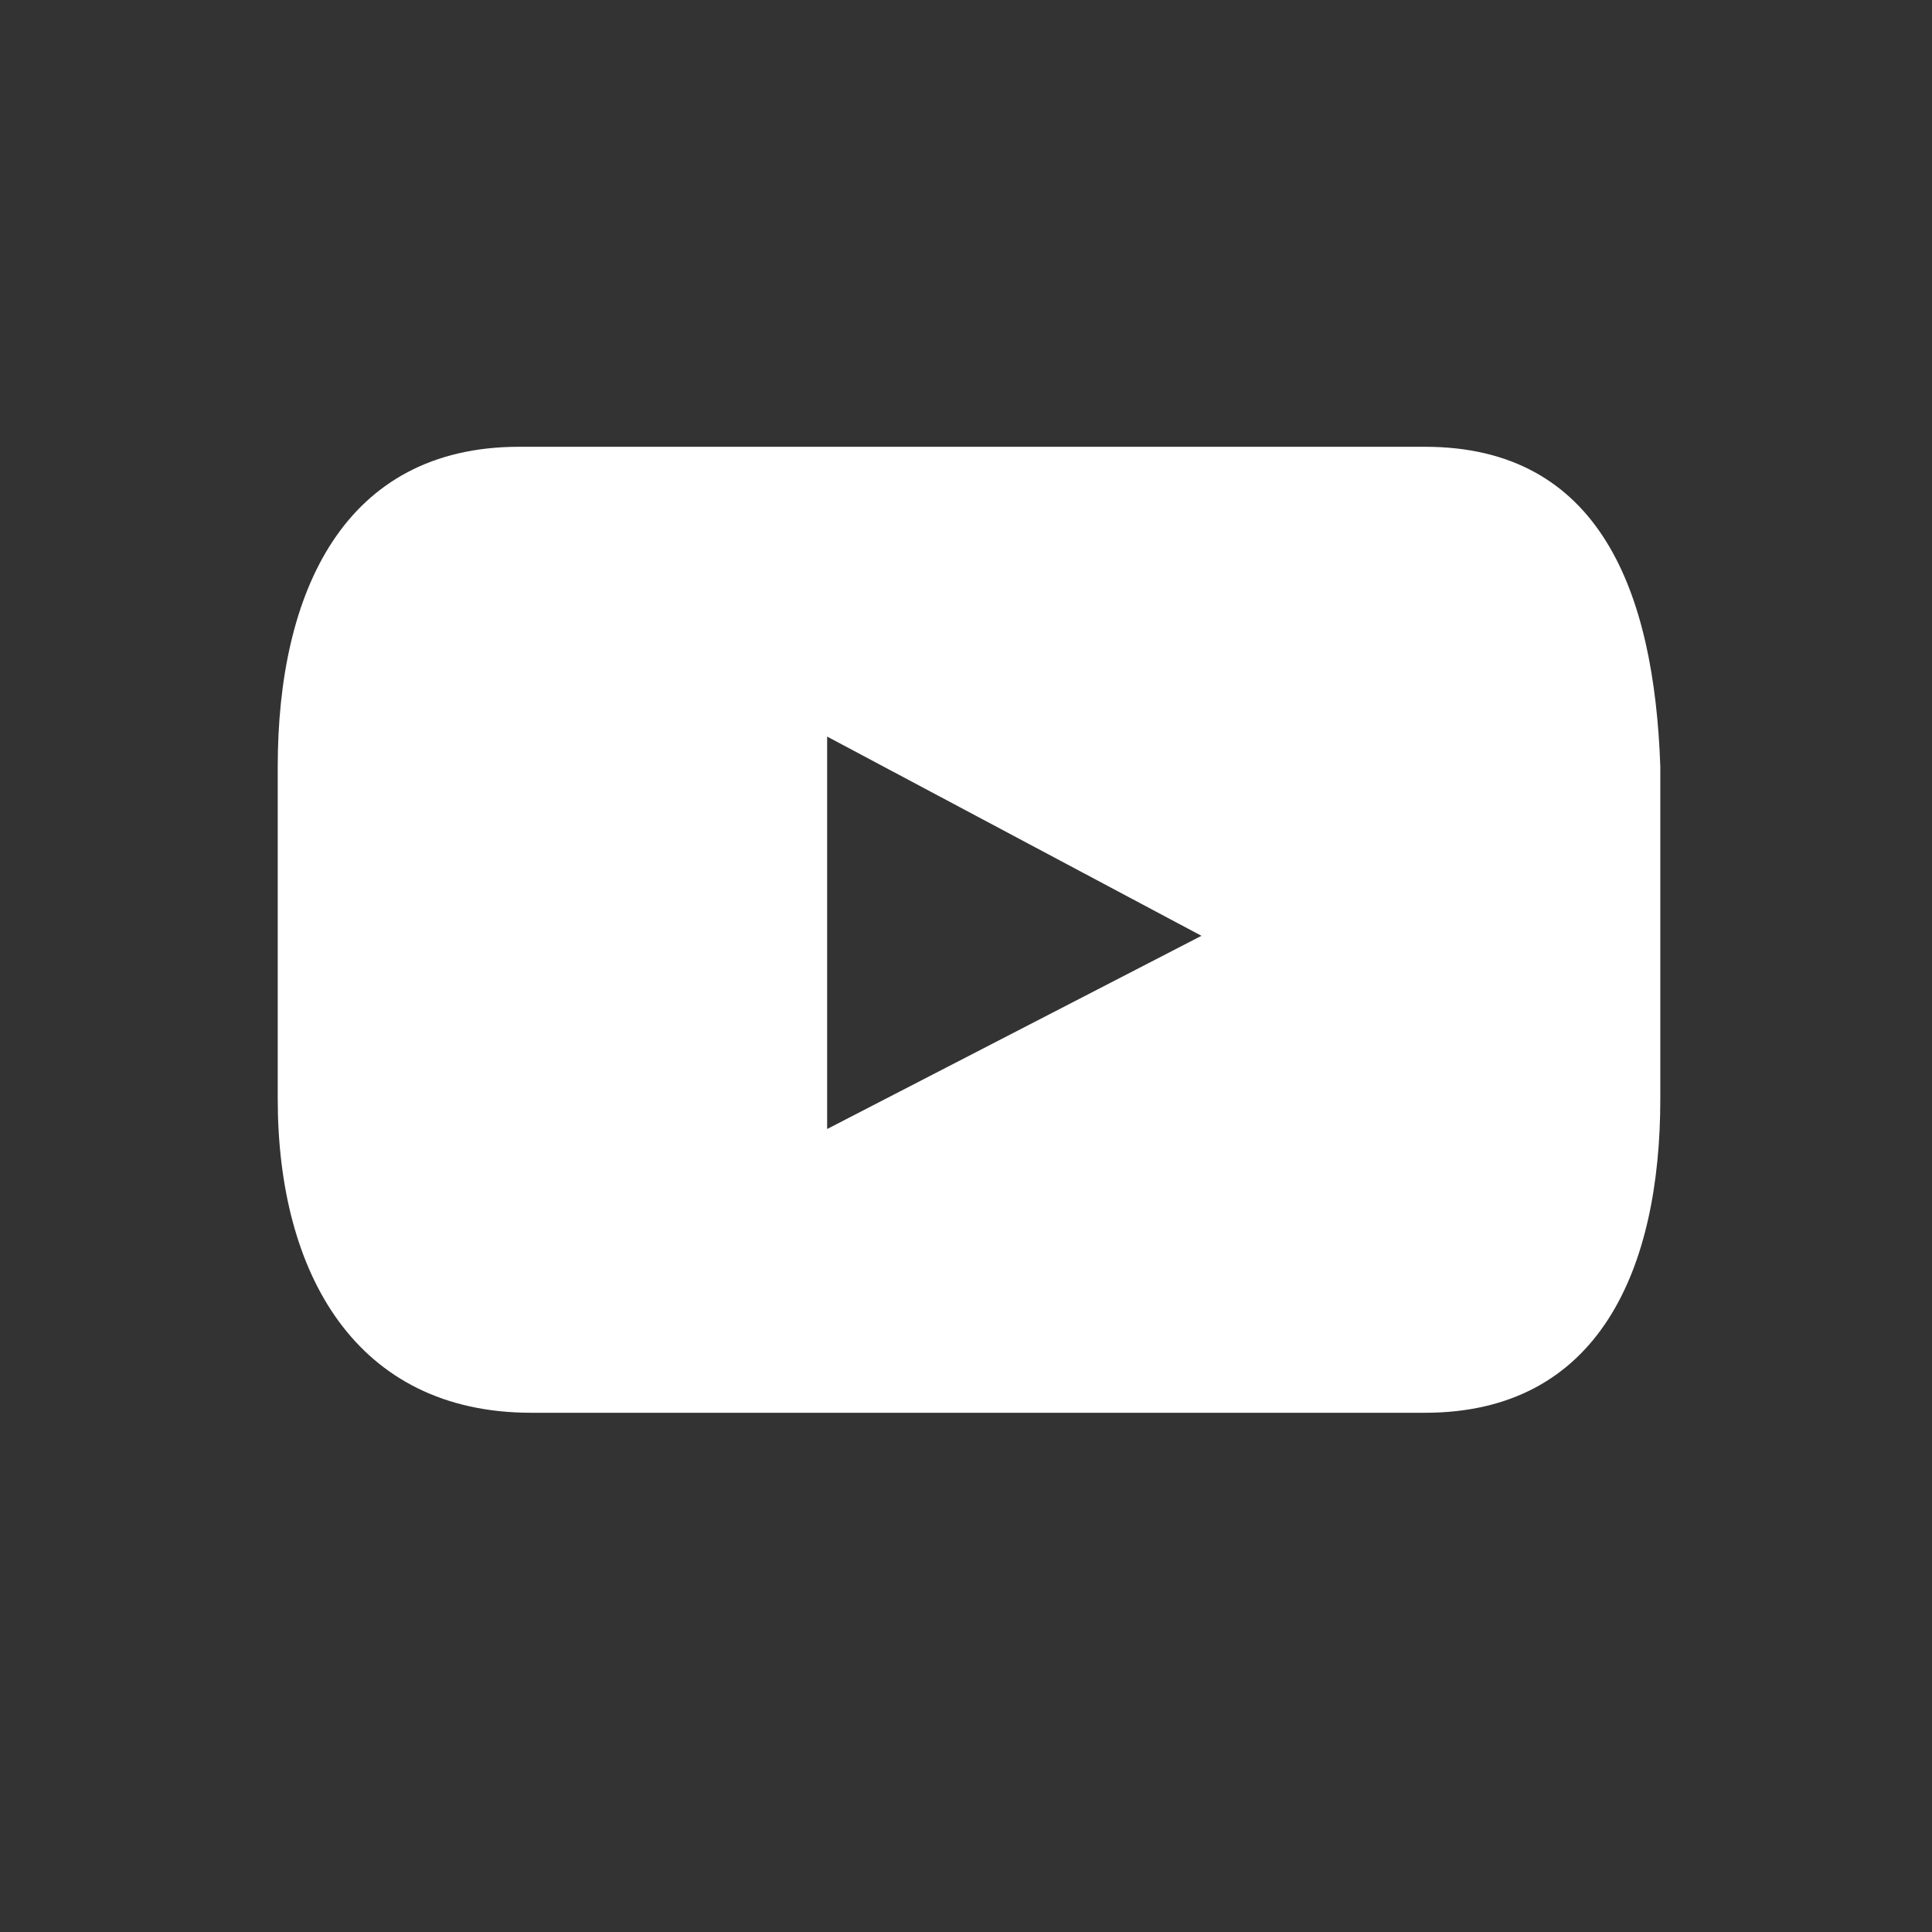 <?xml version="1.0" encoding="utf-8"?>
<!-- Generator: Adobe Illustrator 22.0.0, SVG Export Plug-In . SVG Version: 6.00 Build 0)  -->
<svg version="1.1" id="Capa_1" xmlns="http://www.w3.org/2000/svg" xmlns:xlink="http://www.w3.org/1999/xlink" x="0px" y="0px"
	 viewBox="0 0 32 32" style="enable-background:new 0 0 32 32;" xml:space="preserve">
<rect x="0" y="0" width="32" height="32" fill="#333333" stroke="none"/>
<style type="text/css">
	.st0{display:none;fill:#D11321;stroke:#000000;stroke-miterlimit:10;}
	.st1{display:none;fill:#FFFFFF;}
	.st2{fill:#FFFFFF;}
	.st3{display:none;}
	.st4{display:inline;}
</style>
<rect x="-1.5" y="-1.5" class="st0" width="34.9" height="34.9"/>
<path id="TW" class="st1" d="M25.2,10.9c0,0.2,0,0.3,0,0.6c0,0.5,0,1,0,1.2v0.1c0,1.5-0.5,3-1.3,4.4c-1.1,1.9-2.8,4.5-5.4,5.9
	c-2,1.1-4.2,1.6-6.4,1.6c-2.6,0-5.1-0.7-7.4-2c-0.2-0.1-0.2-0.3-0.1-0.5C4.7,22.1,4.8,22,5,22c2.4,0,4.3-0.3,5.9-1.4
	c-1.7-0.3-3.2-1.5-3.8-3.1c-0.1-0.2,0-0.4,0.2-0.4c0,0,0.1,0,0.2,0c0.3,0,0.6,0,0.9,0c-0.7-0.3-1.4-0.8-1.9-1.4
	c-0.6-0.9-0.9-1.9-0.9-3c0-0.2,0.1-0.4,0.3-0.4c0.1,0,0.1,0,0.2,0c0.3,0.2,0.7,0.3,1.1,0.4c-1.7-1.4-2-3.7-1-5.6
	c0.1-0.2,0.3-0.2,0.5-0.2L6.8,7c2.2,2.7,5.4,4.4,8.8,4.6C15.4,10.3,15.7,9,16.4,8c1-1.4,2.7-2.1,4.4-2c1.1,0.1,2.2,0.6,3,1.4l0,0
	c0.9-0.3,1.7-0.6,2.5-1.1c0.2-0.1,0.4,0,0.5,0.1s0.1,0.2,0,0.3c-0.2,0.7-0.6,1.3-1.1,1.8c0.4-0.1,0.8-0.2,1.2-0.4
	c0.2-0.1,0.4,0,0.5,0.2c0.1,0.1,0,0.2,0,0.3C26.7,9.5,26,10.3,25.2,10.9L25.2,10.9z"/>
<path id="FB" class="st1" d="M20.7,15.3h-2.9v11.1h-4.2V15.3h-2.8v-3.7h2.8V8.2c0-1,0.4-2,1-2.8c0.8-0.7,1.8-1.1,2.9-1.1H21V8h-2.3
	c-0.7,0-1,0.9-1,1.1s0,2.6,0,2.6h3.4L20.7,15.3z"/>
<path id="YT" class="st2" d="M23.6,7.4H8.6c-2.9,0-4,2.4-4,5.3v5.5c0,2.9,1.3,5.2,4.2,5.2h14.8c2.9,0,3.9-2.4,3.9-5.2v-5.5
	C27.4,9.8,26.5,7.4,23.6,7.4z M13.7,18.7v-6.5l6.2,3.3L13.7,18.7z"/>
<g id="Instagram" class="st3">
	<g class="st4">
		<path class="st2" d="M20.9,26.8h-9.9c-3.6,0-6.5-2.9-6.5-6.5v-9.9c0-3.6,2.9-6.5,6.5-6.5h9.9c3.6,0,6.5,2.9,6.5,6.5v9.9
			C27.4,23.9,24.5,26.8,20.9,26.8z M11.1,5.9c-2.5,0-4.6,2-4.6,4.6v9.9c0,2.5,2,4.6,4.6,4.6h9.9c2.5,0,4.6-2,4.6-4.6v-9.9
			c0-2.5-2-4.6-4.6-4.6H11.1z"/>
	</g>
	<g class="st4">
		<path class="st2" d="M16,21.2c-3.2,0-5.9-2.6-5.9-5.9c0-3.2,2.6-5.9,5.9-5.9s5.9,2.6,5.9,5.9C21.9,18.6,19.2,21.2,16,21.2z
			 M16,11.4c-2.2,0-3.9,1.8-3.9,3.9s1.8,3.9,3.9,3.9s3.9-1.8,3.9-3.9S18.1,11.4,16,11.4z"/>
	</g>
	<g class="st4">
		<path class="st2" d="M23.5,9.1c0,0.8-0.6,1.4-1.4,1.4c-0.8,0-1.4-0.6-1.4-1.4c0-0.8,0.6-1.4,1.4-1.4C22.9,7.7,23.5,8.4,23.5,9.1z"
			/>
	</g>
</g>
</svg>
